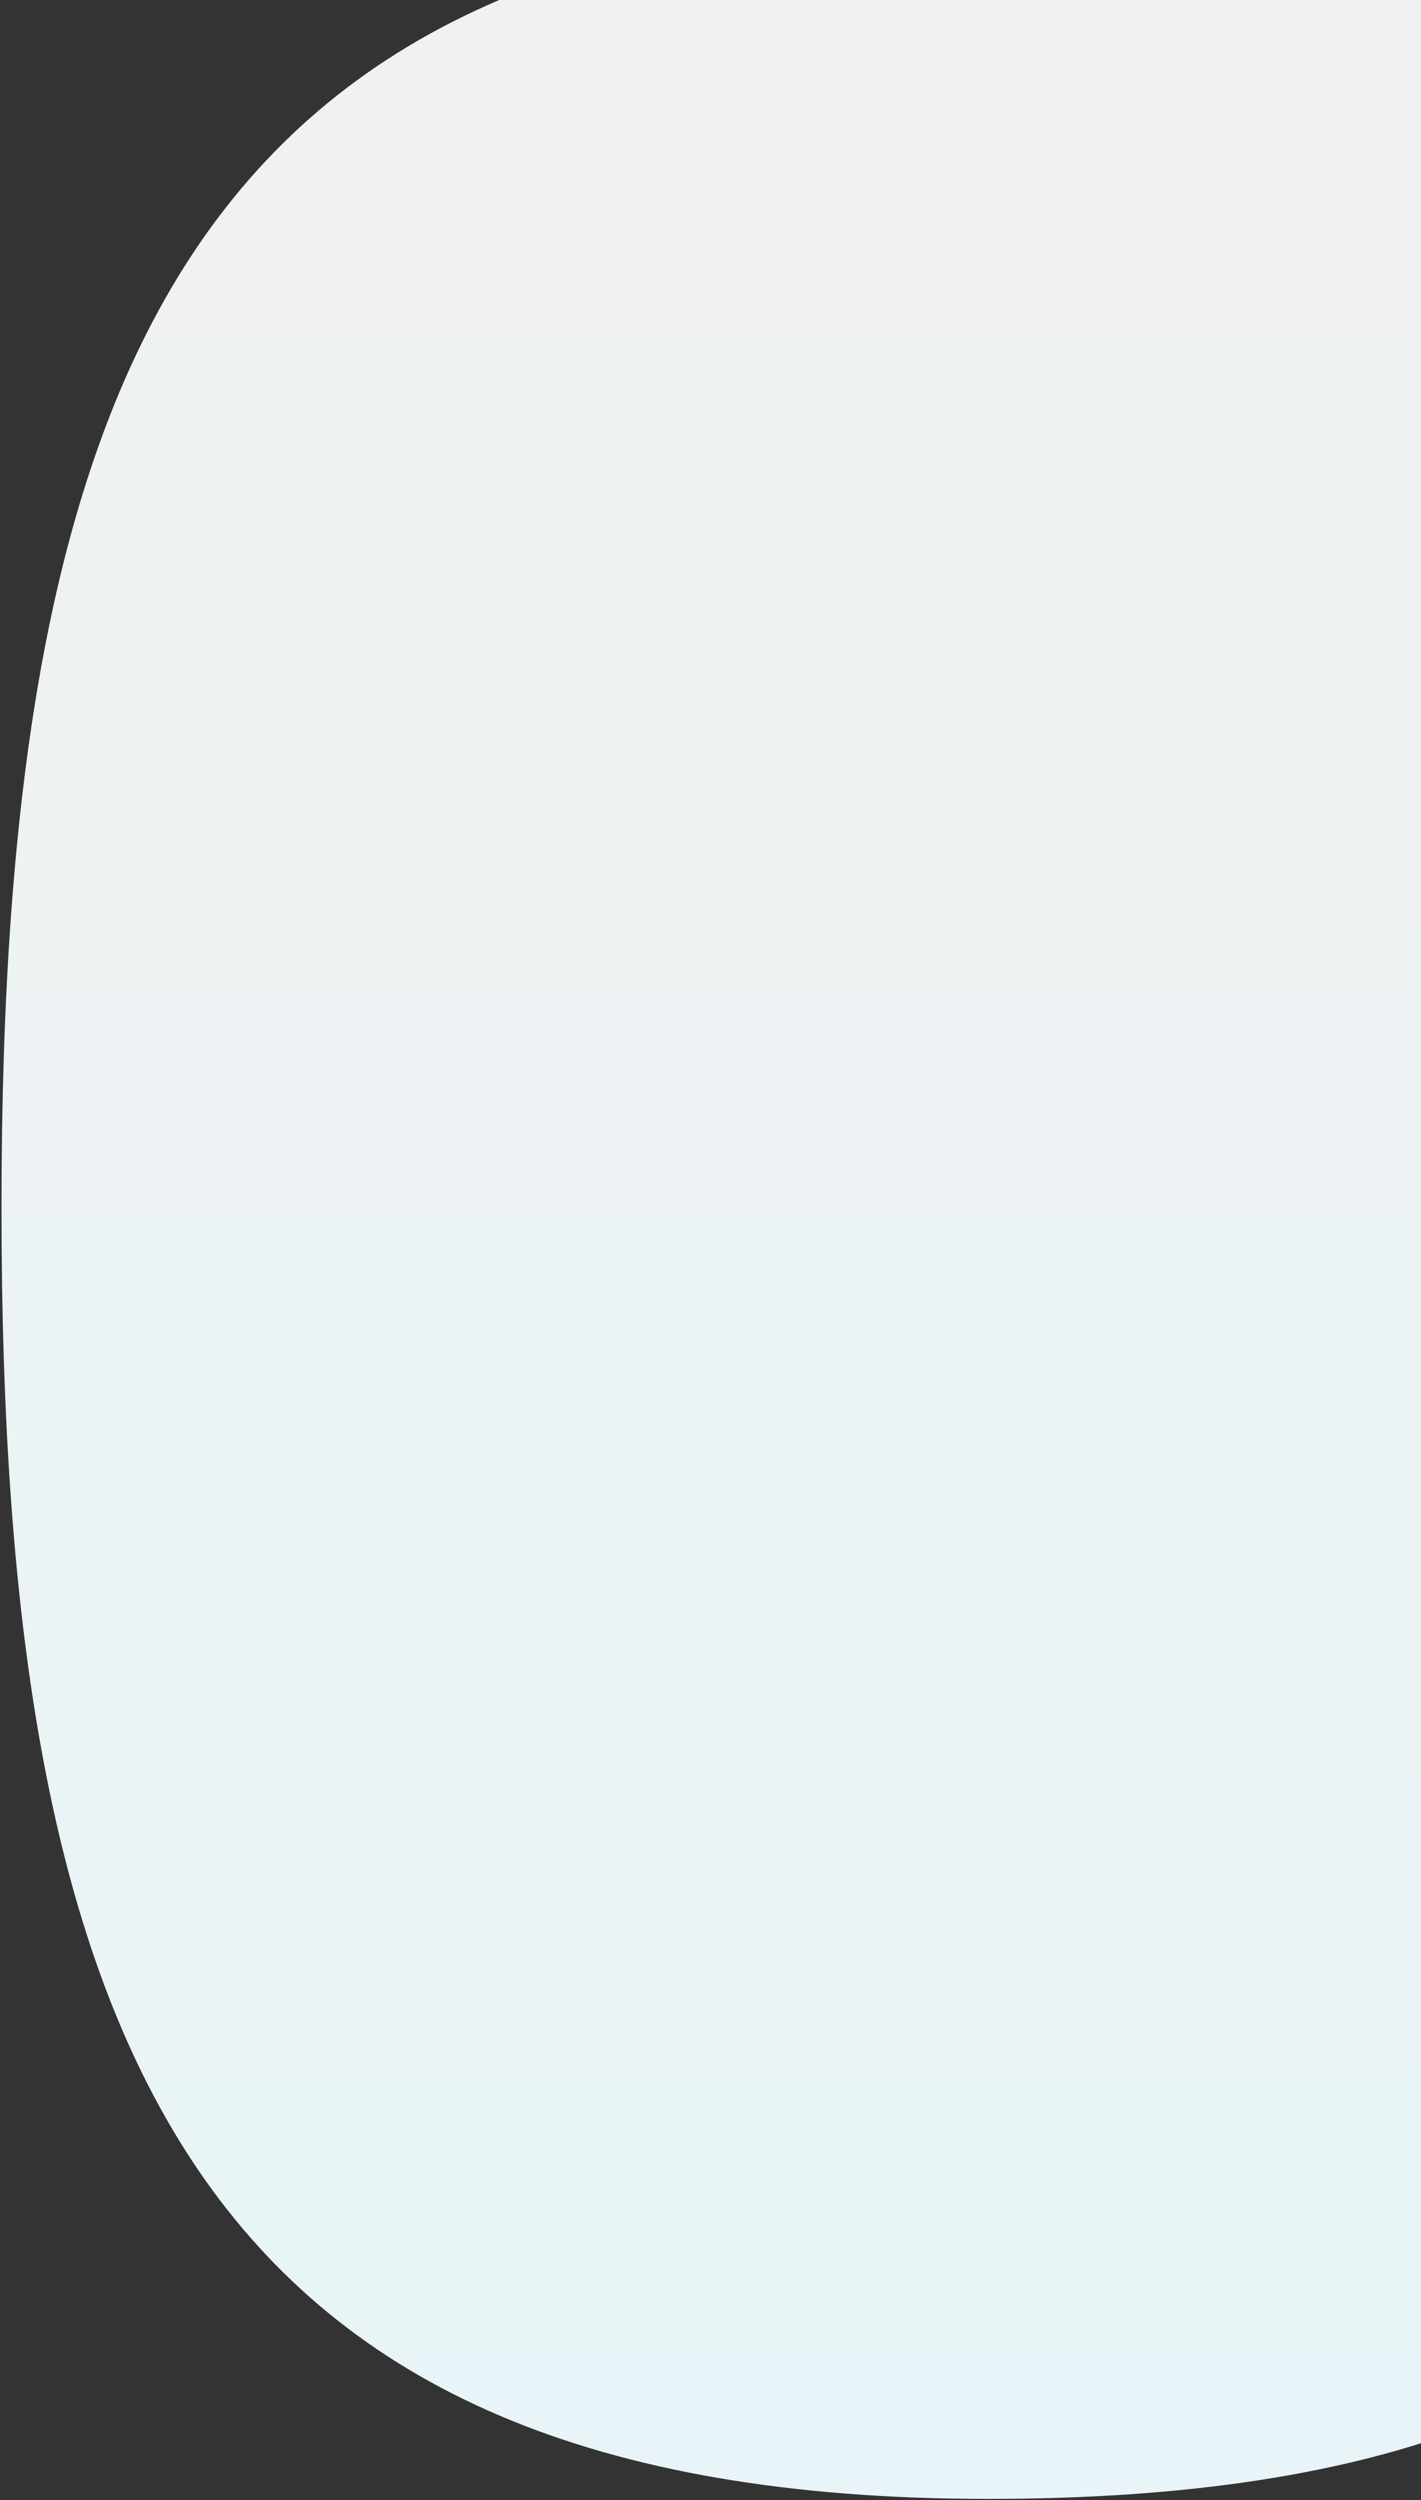 <svg width="477" height="839" viewBox="0 0 477 839" fill="none" xmlns="http://www.w3.org/2000/svg">
<rect x="0" y="0" width="477" height="839" fill="#333333" stroke="none"/>
<g clip-path="url(#clip0_464_3180)">
<path d="M331.661 -28C597.32 -28 662.822 102.743 662.822 405.289C662.822 707.835 597.32 838.578 331.661 838.578C66.002 838.578 0.5 688.386 0.5 405.289C0.5 122.192 66.002 -28 331.661 -28Z" fill="url(#paint0_linear_464_3180)"/>
</g>
<defs>
<linearGradient id="paint0_linear_464_3180" x1="331.661" y1="-28" x2="331.661" y2="838.578" gradientUnits="userSpaceOnUse">
<stop stop-color="#F1F1F1"/>
<stop offset="1" stop-color="#E8F4F7"/>
</linearGradient>
<clipPath id="clip0_464_3180">
<rect width="662" height="839" fill="white" transform="translate(0.5)"/>
</clipPath>
</defs>
</svg>
